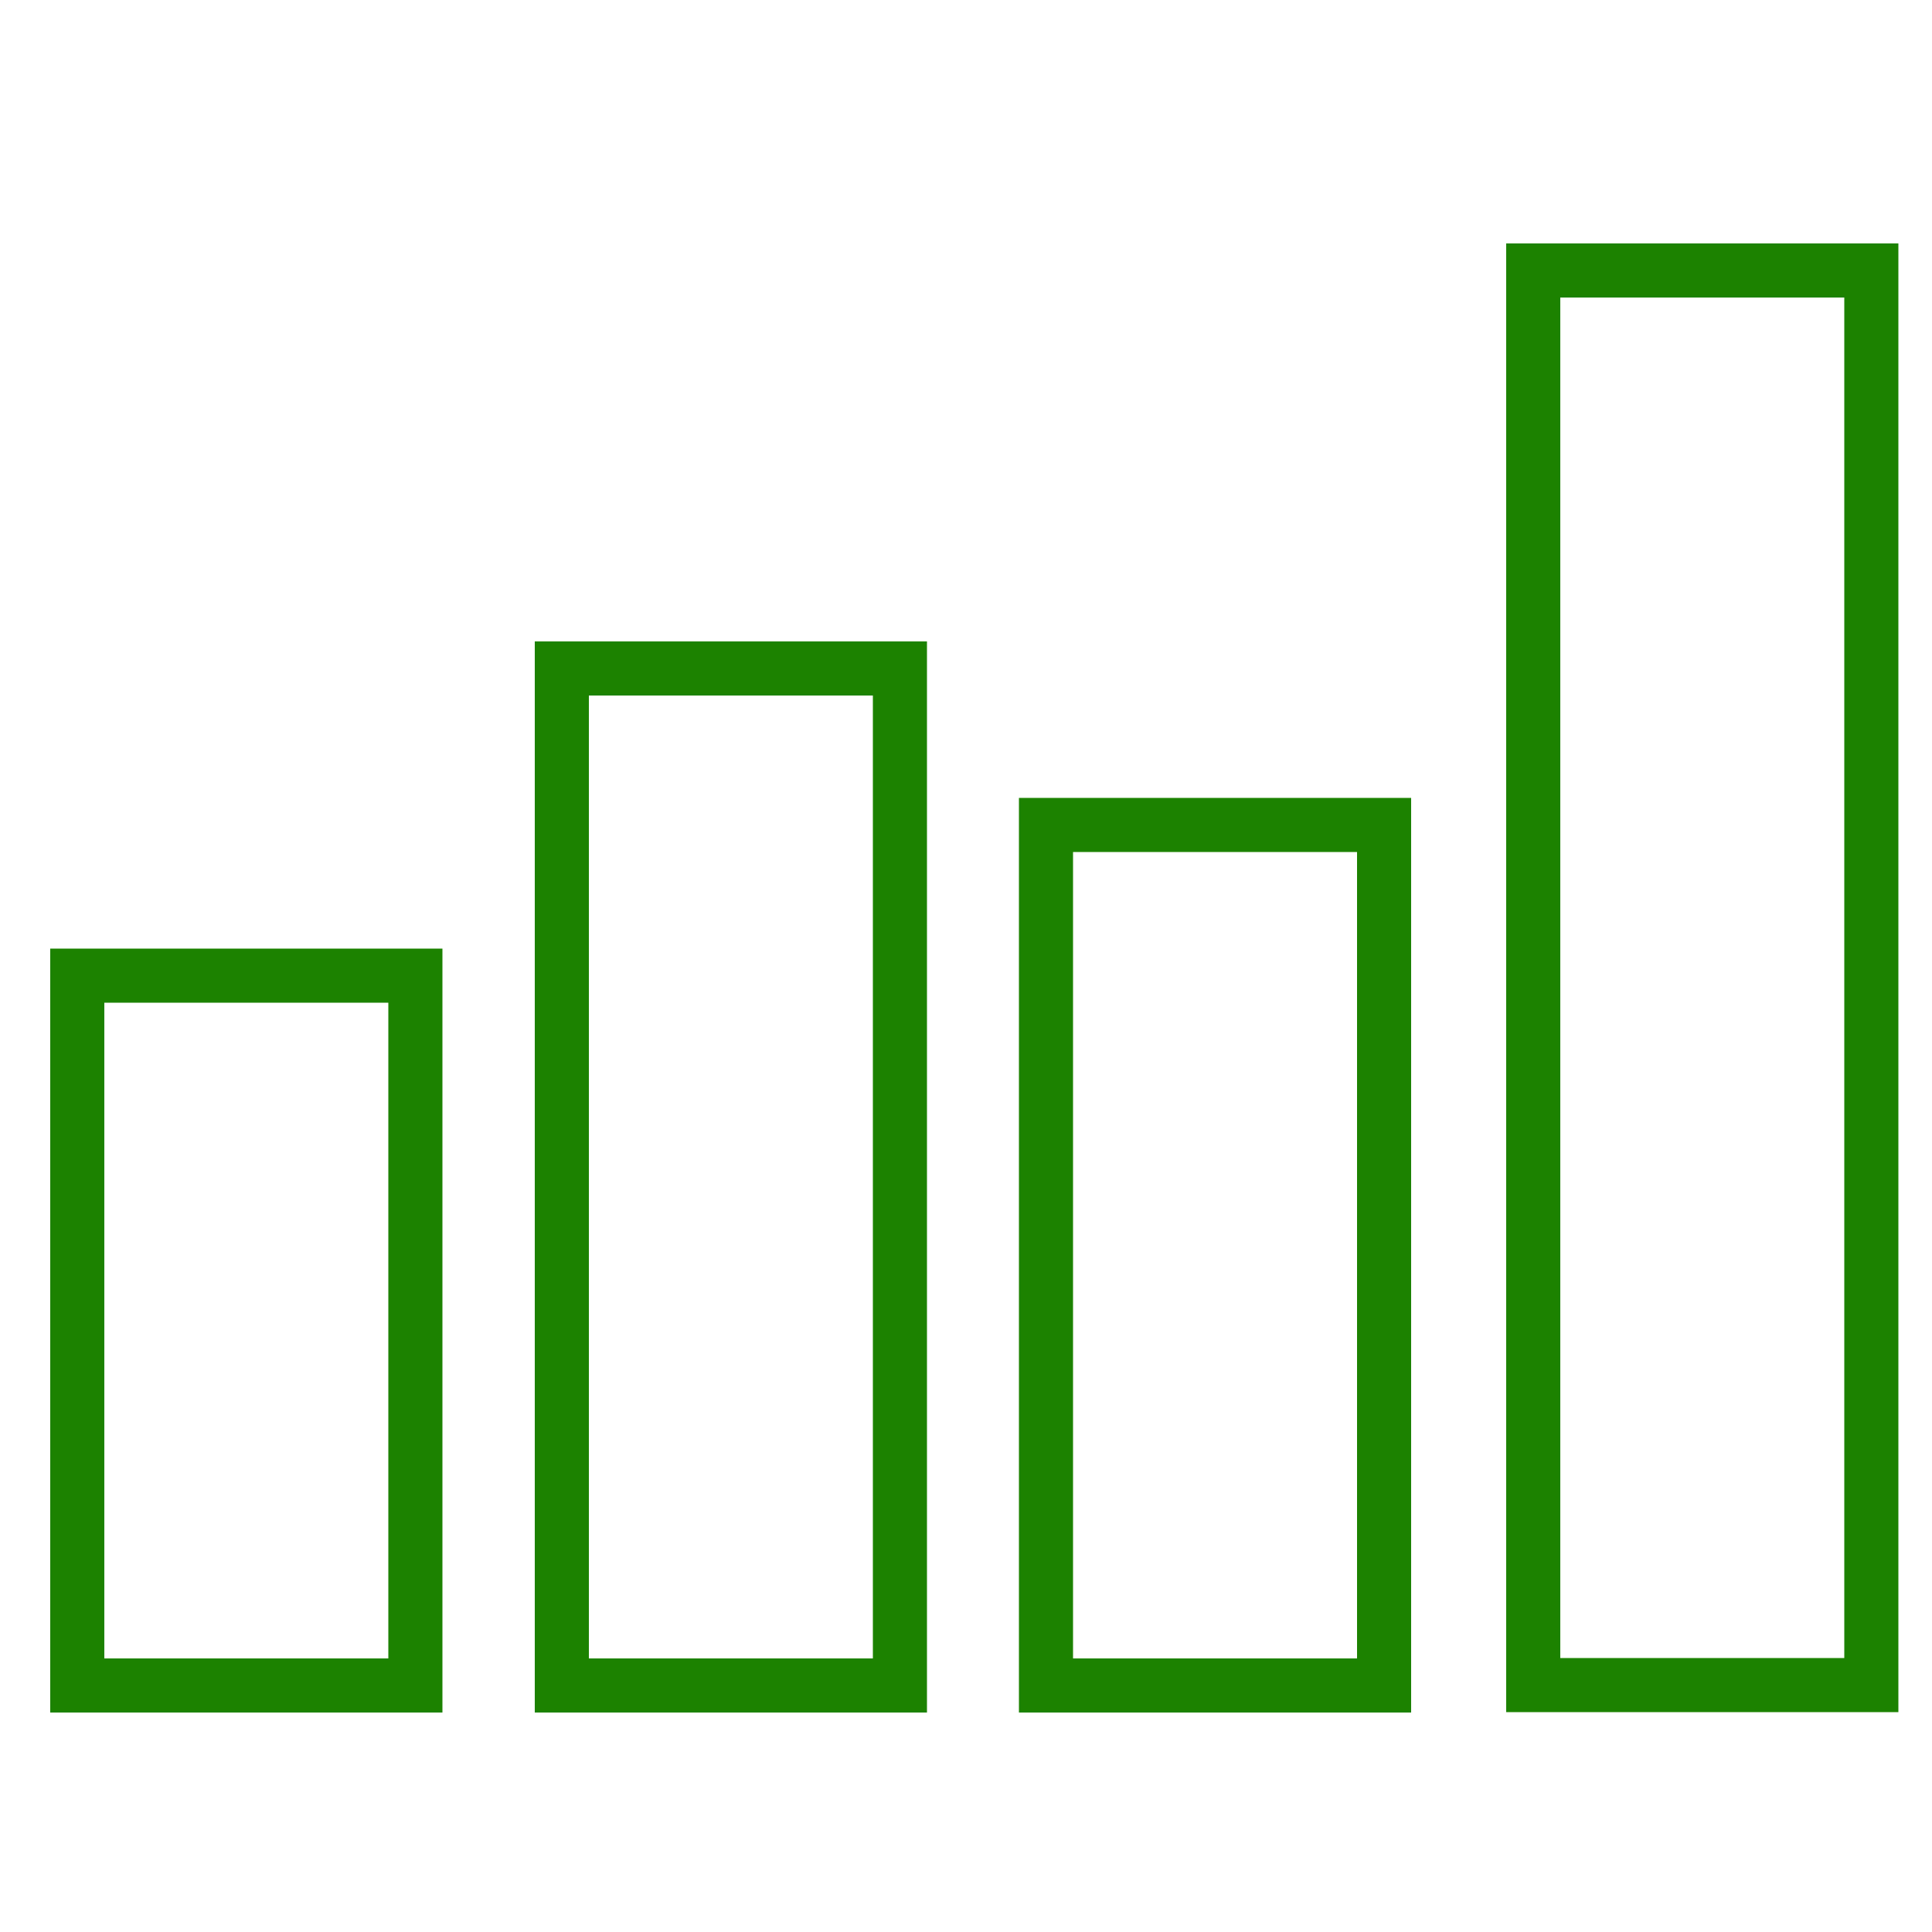 <svg xmlns="http://www.w3.org/2000/svg" width="50" height="50" viewBox="0 0 50 50">
  <g fill="none" fill-rule="evenodd" stroke="#1C8200" stroke-width="1.4" transform="translate(2 7)">
    <rect width="8.75" height="36.61" x="37.68"/>
    <rect width="8.75" height="18.37" y="18.25"/>
    <rect width="8.75" height="26.32" x="12.54" y="10.3"/>
    <rect width="8.75" height="22.27" x="25.07" y="14.35"/>
  </g>
</svg>
